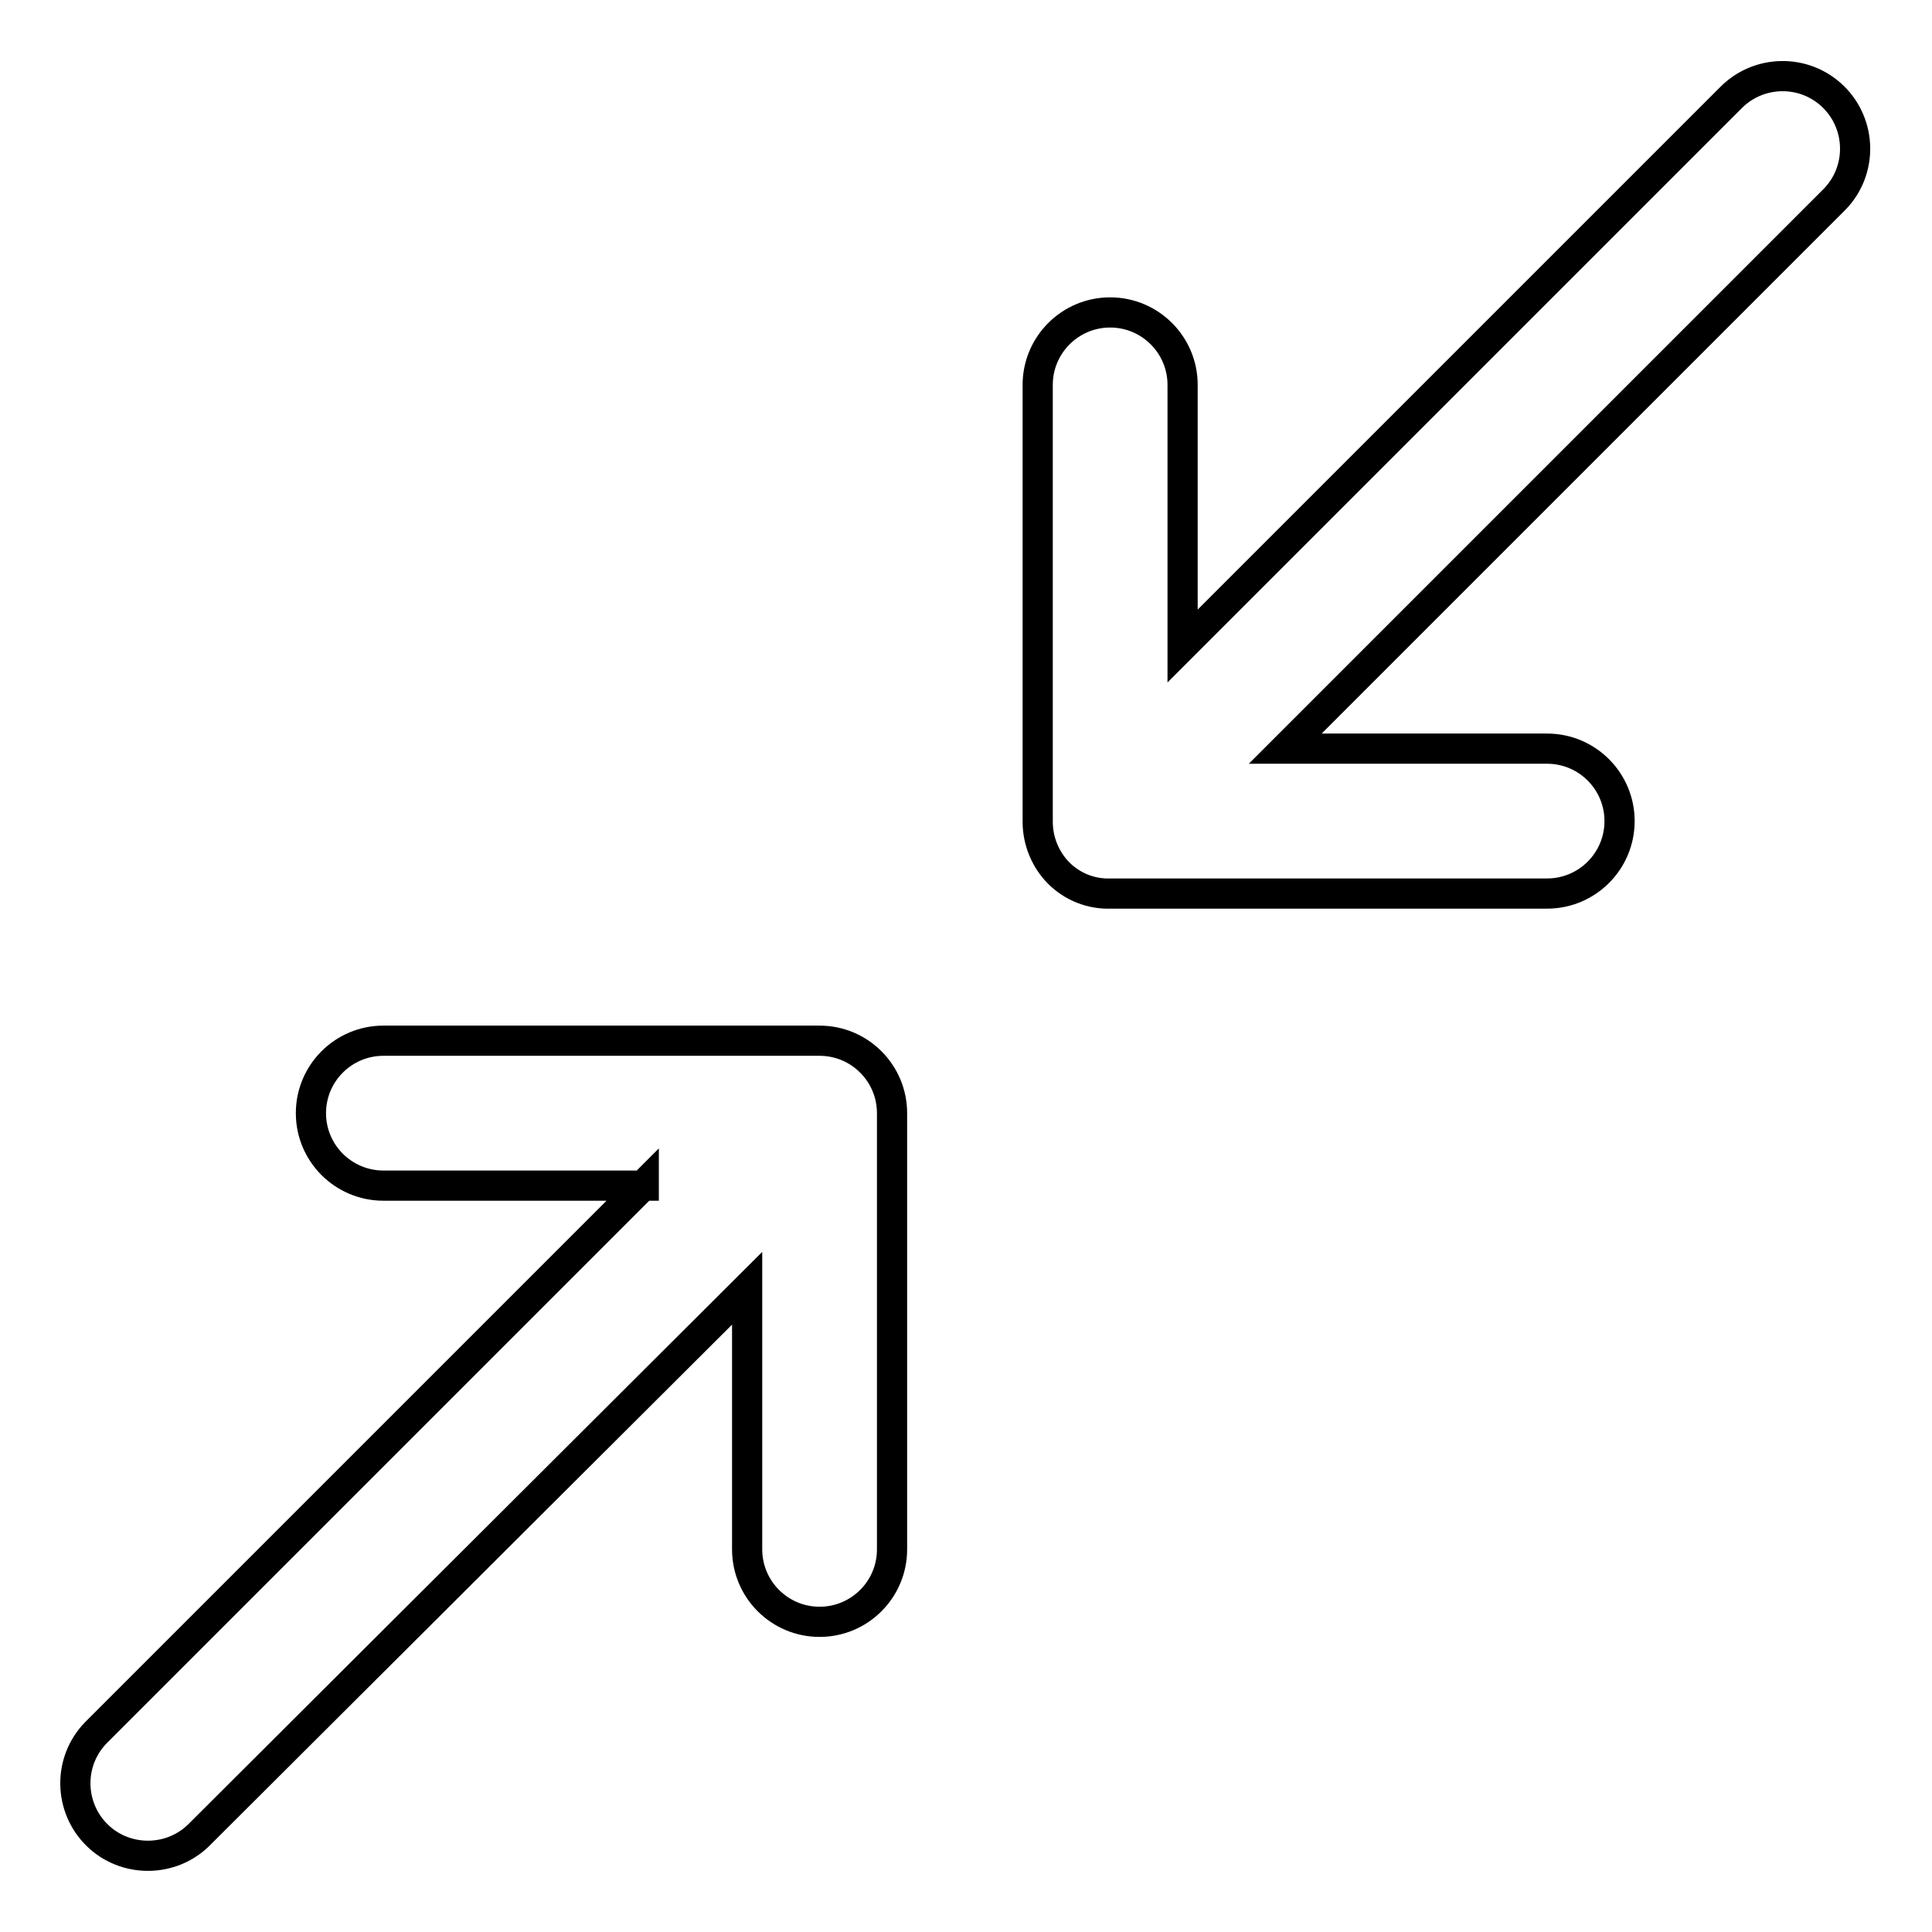 <?xml version="1.0" encoding="utf-8"?>
<!-- Svg Vector Icons : http://www.onlinewebfonts.com/icon -->
<!DOCTYPE svg PUBLIC "-//W3C//DTD SVG 1.1//EN" "http://www.w3.org/Graphics/SVG/1.1/DTD/svg11.dtd">
<svg version="1.1" xmlns="http://www.w3.org/2000/svg" xmlns:xlink="http://www.w3.org/1999/xlink" x="0px" y="0px" viewBox="0 0 256 256" enable-background="new 0 0 256 256" xml:space="preserve">
<g> <path stroke-width="4" fill-opacity="0" stroke="#000000"  d="M85.3,157l-72.6,72.6c-3.7,3.8-3.6,9.9,0.2,13.6c3.7,3.6,9.7,3.6,13.4,0L99,170.7v34.6 c0,5.3,4.3,9.6,9.6,9.6s9.6-4.3,9.6-9.6v-57.8c0-5.3-4.3-9.6-9.6-9.6c0,0,0,0-0.1,0H50.8c-5.3,0-9.6,4.3-9.6,9.6s4.3,9.6,9.6,9.6 H85.3z M140.3,115.7c-1.8-1.8-2.8-4.3-2.8-6.8V51c0-5.3,4.3-9.6,9.6-9.6s9.6,4.3,9.6,9.6v34.6l72.6-72.6c3.7-3.8,9.8-3.9,13.6-0.2 c3.8,3.7,3.9,9.8,0.2,13.6c-0.1,0.1-0.2,0.2-0.2,0.2l-72.6,72.6H205c5.3,0,9.6,4.3,9.6,9.6s-4.3,9.6-9.6,9.6h-57.8 C144.6,118.5,142.1,117.5,140.3,115.7z"/></g>
</svg>